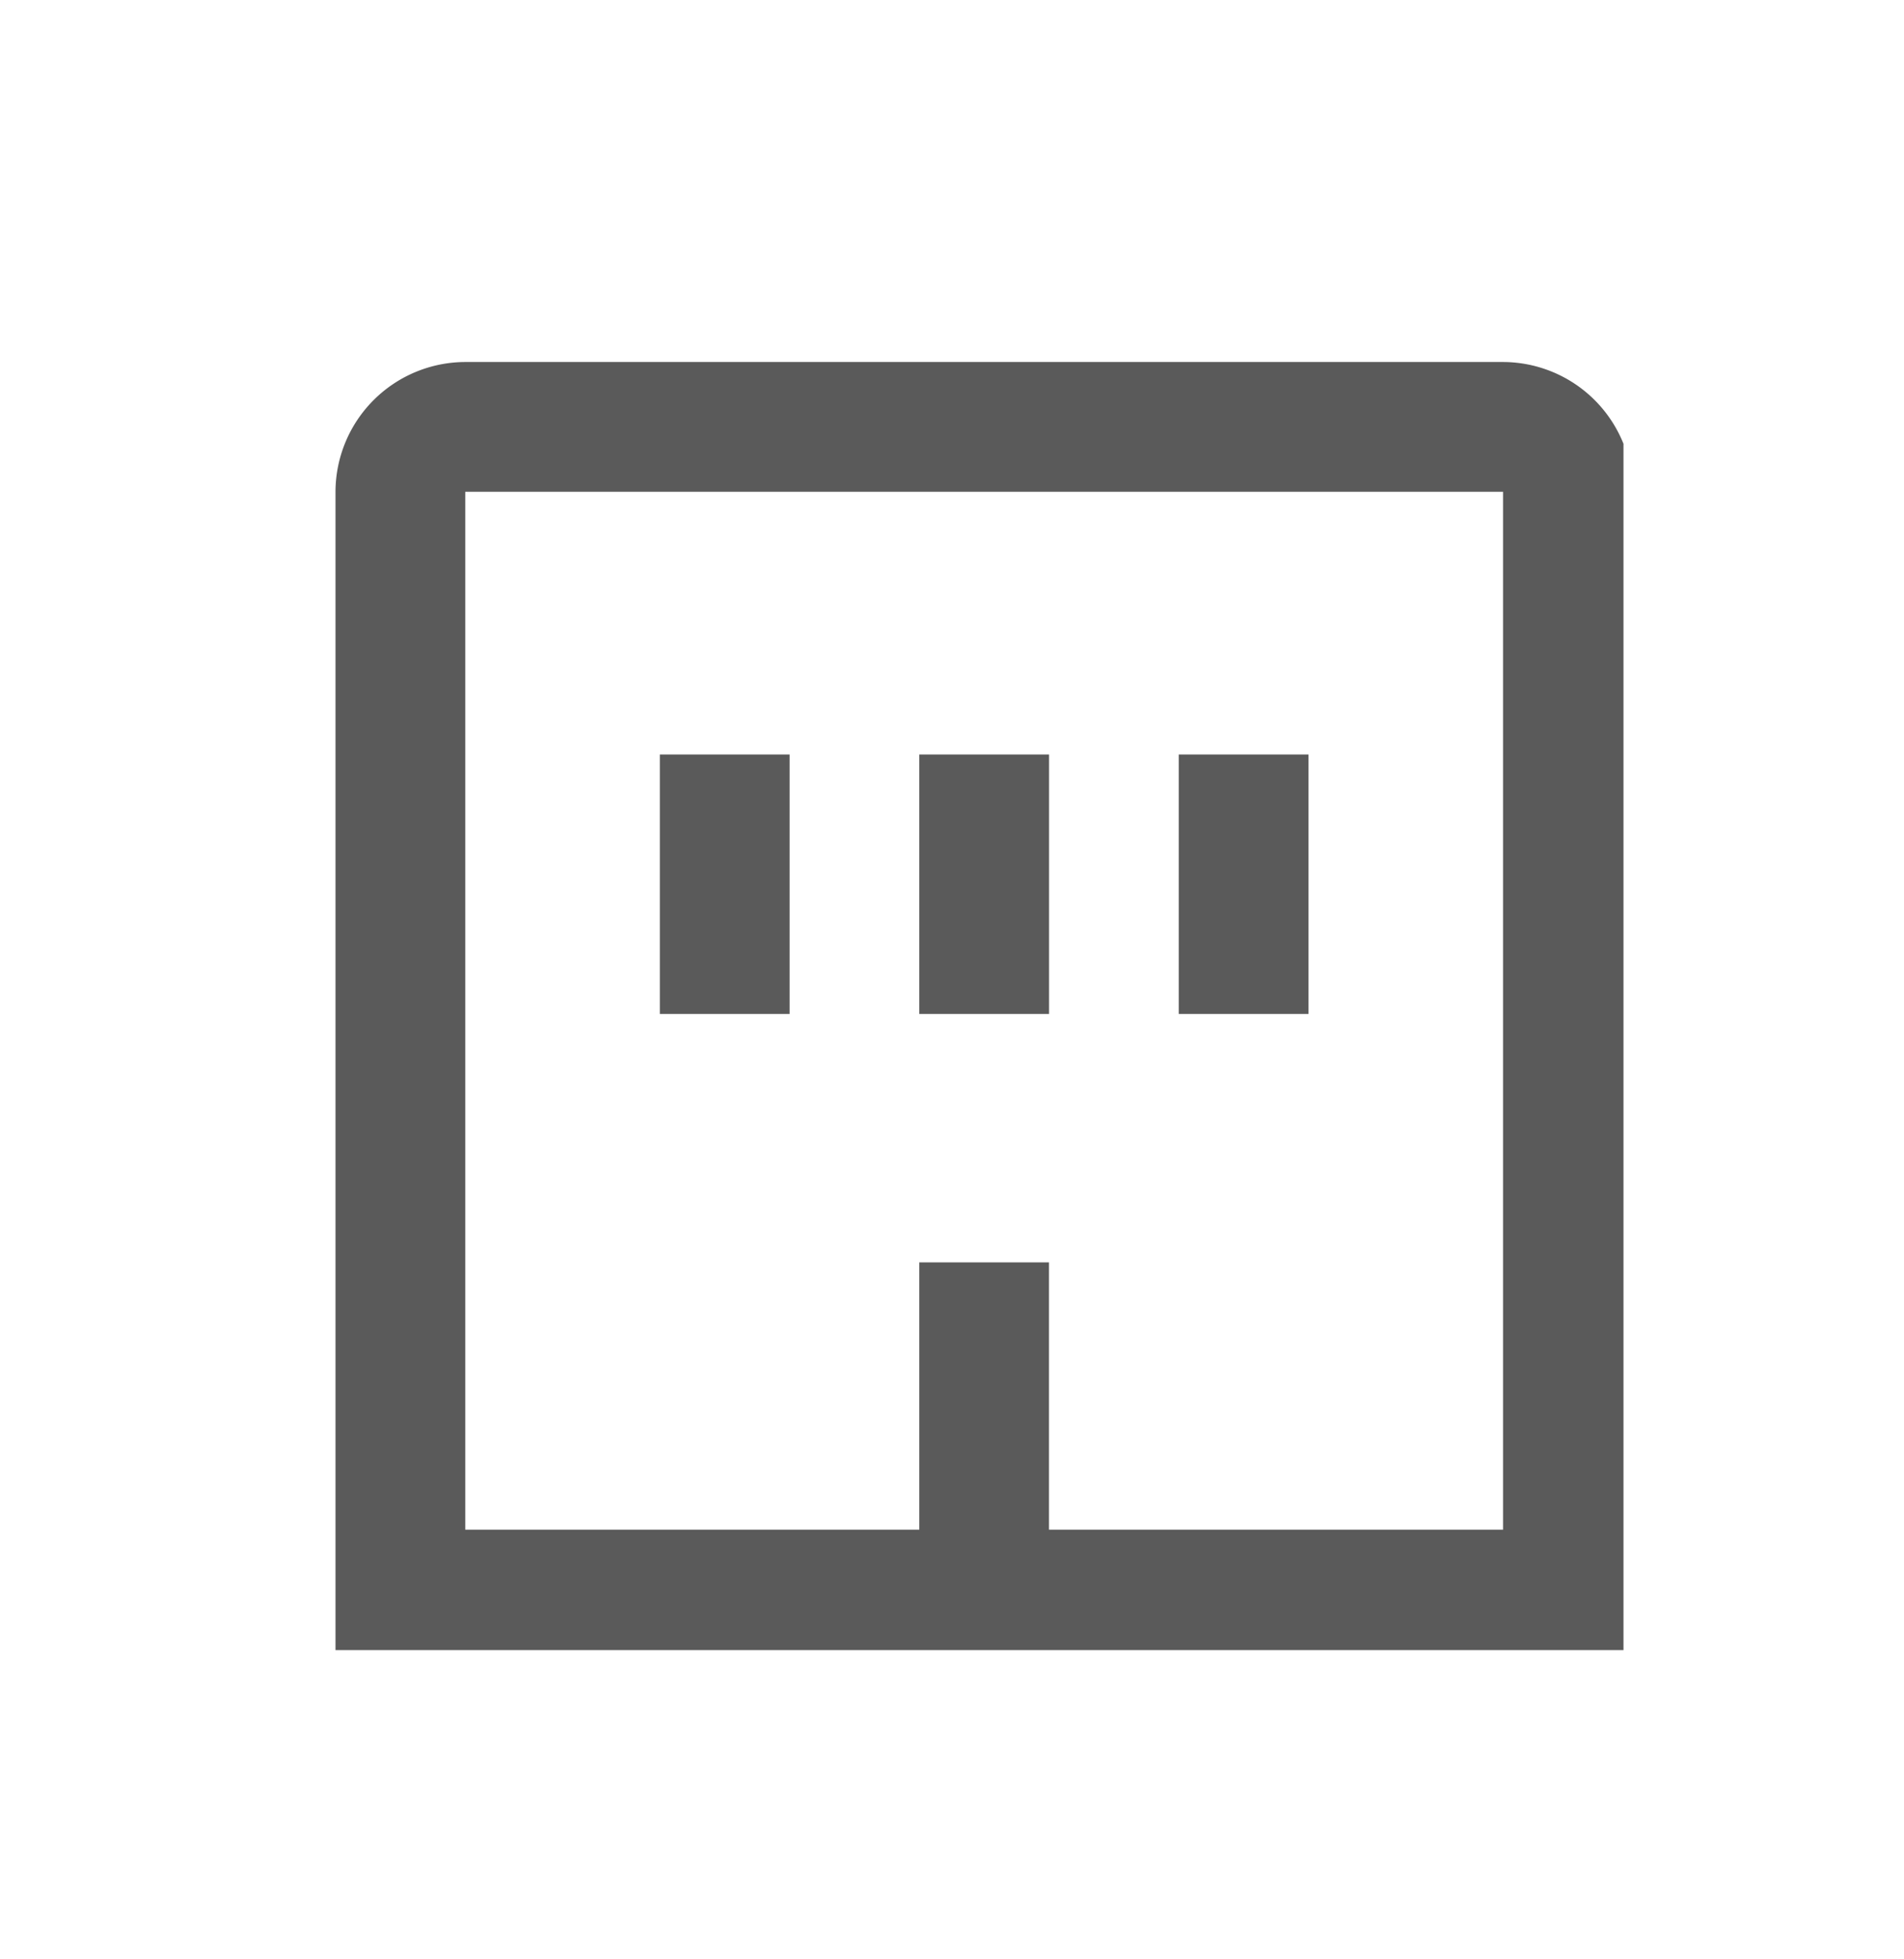 <svg xmlns="http://www.w3.org/2000/svg" xmlns:xlink="http://www.w3.org/1999/xlink" width="34" height="34.98" viewBox="0 0 34 34.98">
  <defs>
    <clipPath id="clip-path">
      <rect id="Rectangle_11853" data-name="Rectangle 11853" width="34" height="34.98" transform="translate(0 0.001)" fill="#5a5a5a"/>
    </clipPath>
    <clipPath id="clip-path-2">
      <rect id="Rectangle_13608" data-name="Rectangle 13608" width="23" height="23" fill="#5a5a5a"/>
    </clipPath>
  </defs>
  <g id="Mask_Group_127" data-name="Mask Group 127" transform="translate(0 -0.001)" clip-path="url(#clip-path)">
    <g id="Group_29149" data-name="Group 29149" transform="translate(5.991 6.465)">
      <rect id="Rectangle_13605" data-name="Rectangle 13605" width="2.317" height="4.633" transform="translate(5.792 7.008)" fill="#5a5a5a"/>
      <rect id="Rectangle_13606" data-name="Rectangle 13606" width="2.317" height="4.633" transform="translate(15.058 7.008)" fill="#5a5a5a"/>
      <rect id="Rectangle_13607" data-name="Rectangle 13607" width="2.317" height="4.633" transform="translate(10.425 7.008)" fill="#5a5a5a"/>
      <g id="Group_29148" data-name="Group 29148">
        <g id="Group_29147" data-name="Group 29147" clip-path="url(#clip-path-2)">
          <path id="Path_30859" data-name="Path 30859" d="M20.849,0H2.317A2.323,2.323,0,0,0,0,2.317V23.166H23.166V2.317A2.323,2.323,0,0,0,20.849,0m0,20.849H12.741V16.077H10.425v4.772H2.317V2.317H20.849Z" fill="#5a5a5a"/>
        </g>
      </g>
    </g>
  </g>
</svg>
